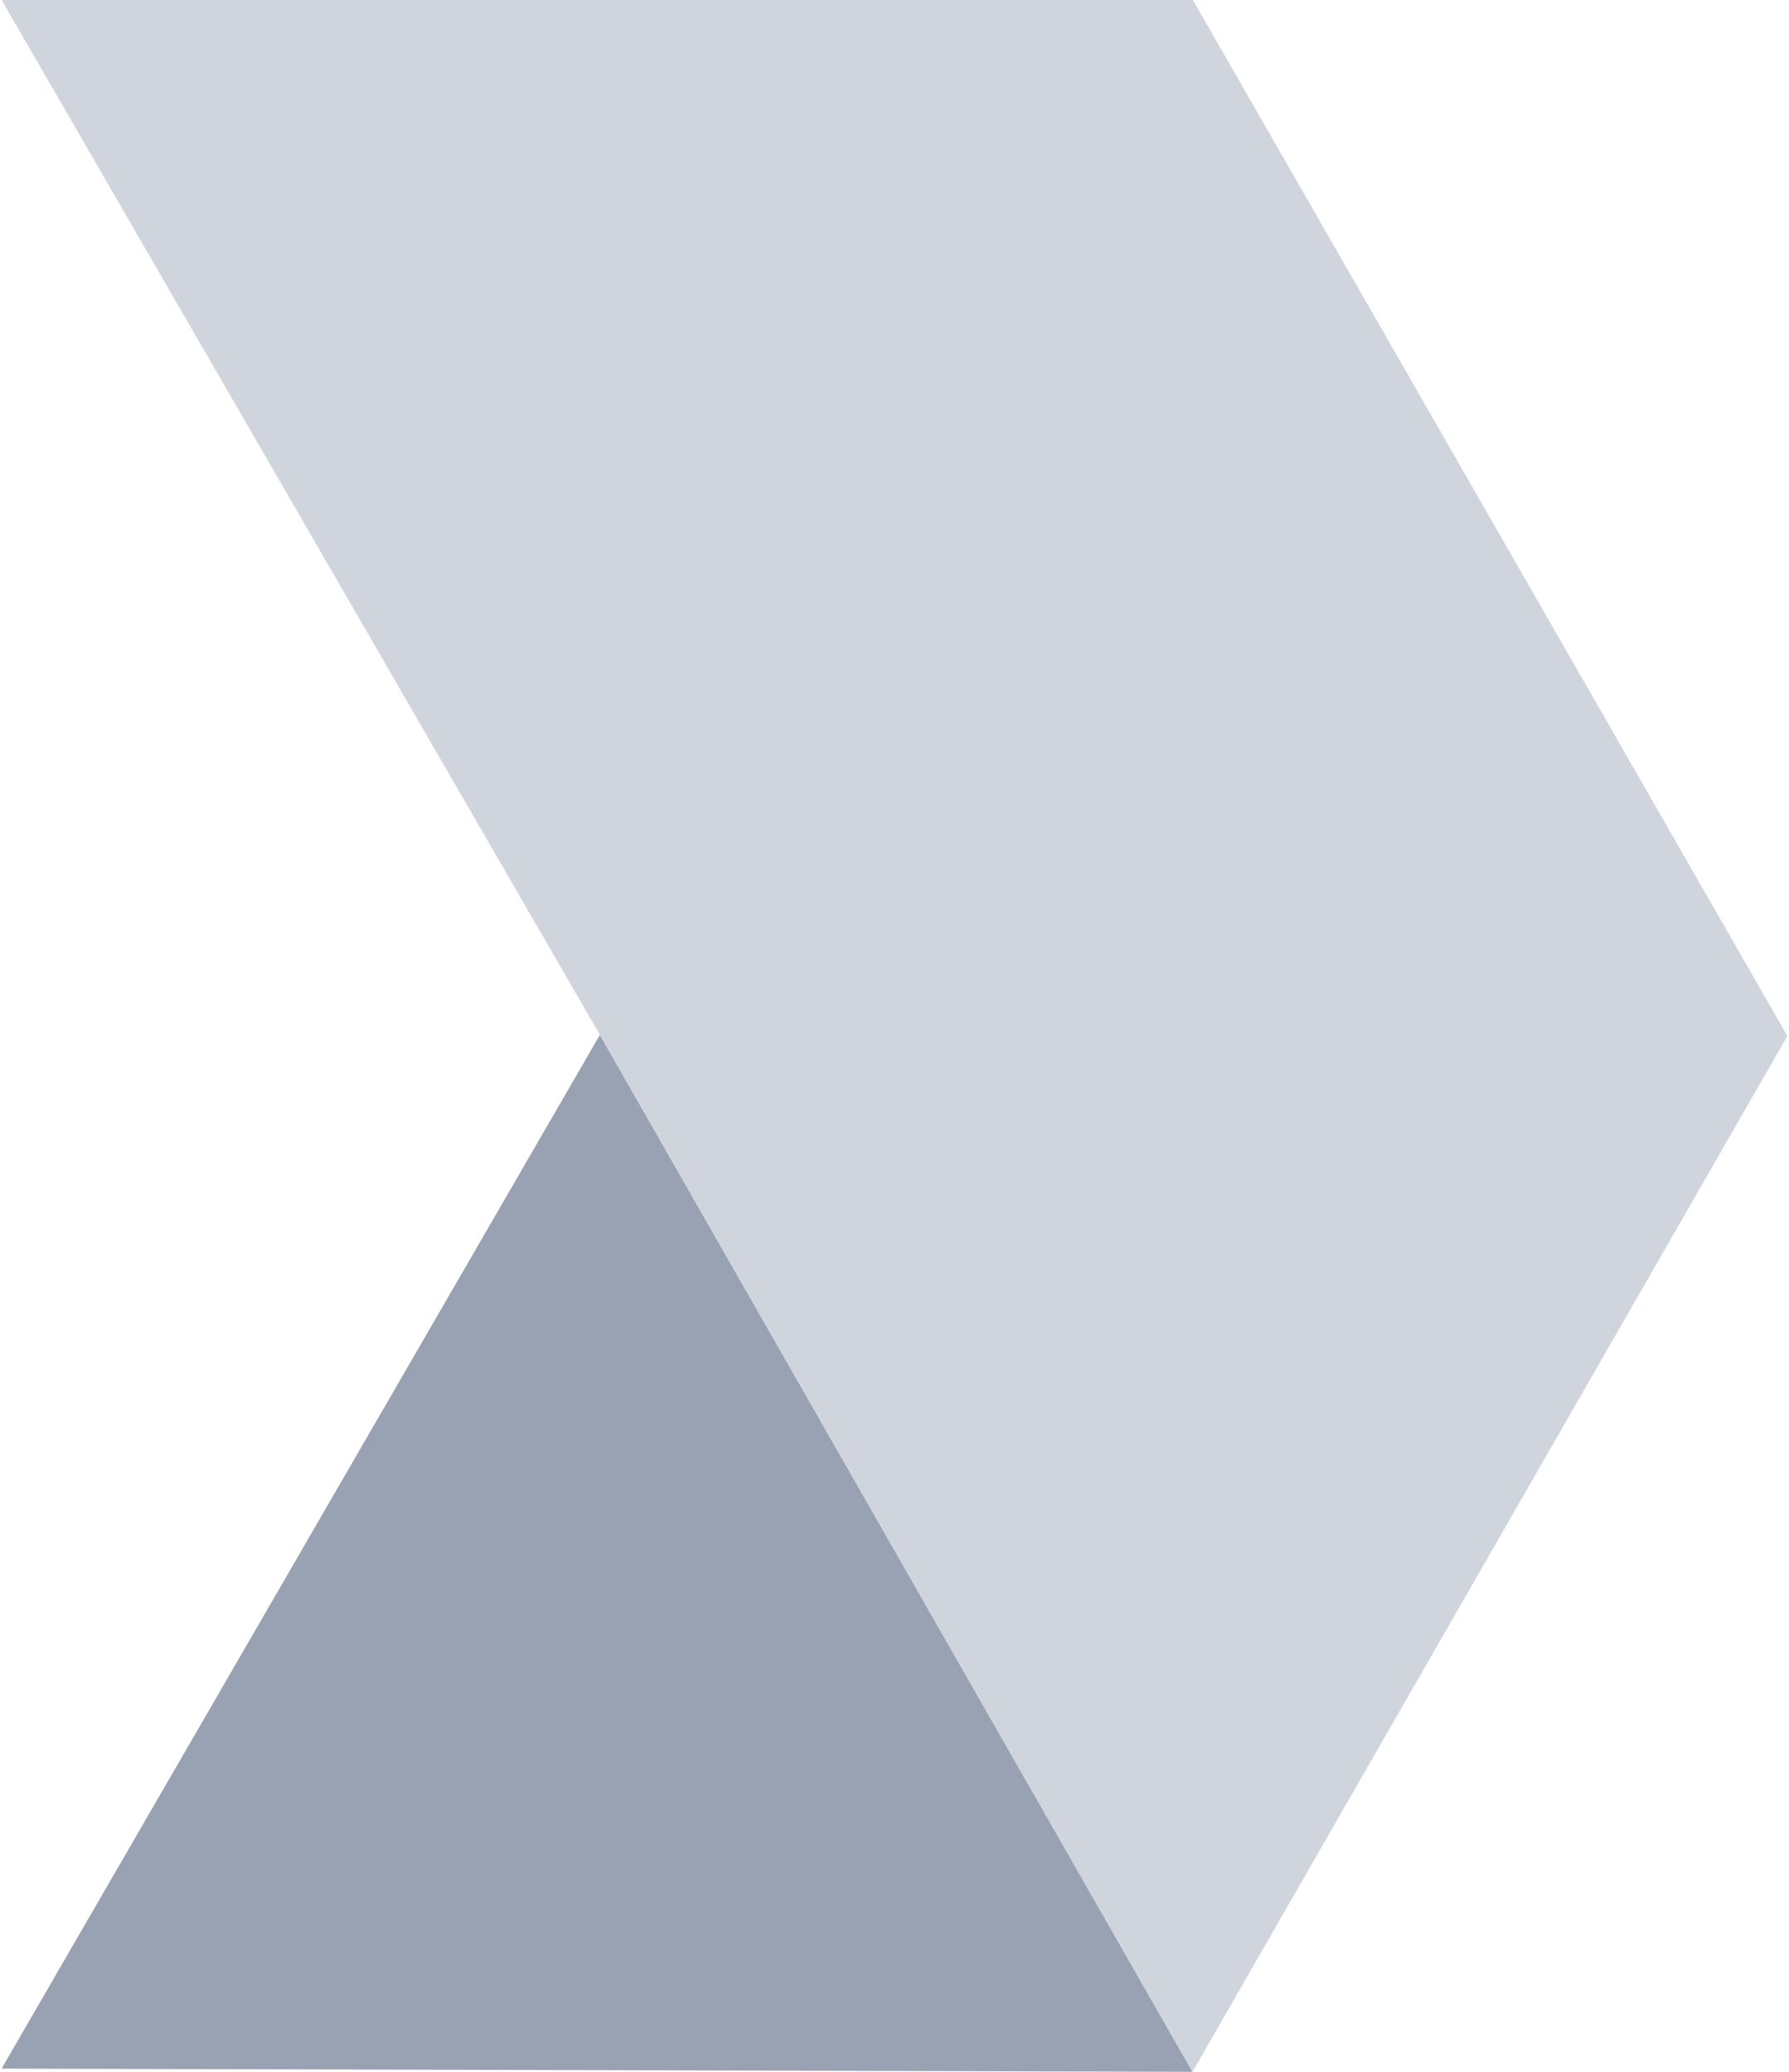 <svg xmlns="http://www.w3.org/2000/svg" width="19" height="22" viewBox="0 0 19 22" fill="none"><g clip-path="url(#clip0_1_10402)"><path d="M12.665 22L0.017 21.966L6.371 10.989L12.665 22Z" fill="#98A2B3"></path><path d="M18.983 11.001L12.669 -2.75982e-07L0.017 -8.29009e-07L6.371 10.989L12.665 22L18.983 11.001Z" fill="#D0D5DD"></path></g><defs><clipPath id="clip0_1_10402"><rect width="22" height="18.965" fill="white" transform="translate(18.983) rotate(90)"></rect></clipPath></defs></svg>